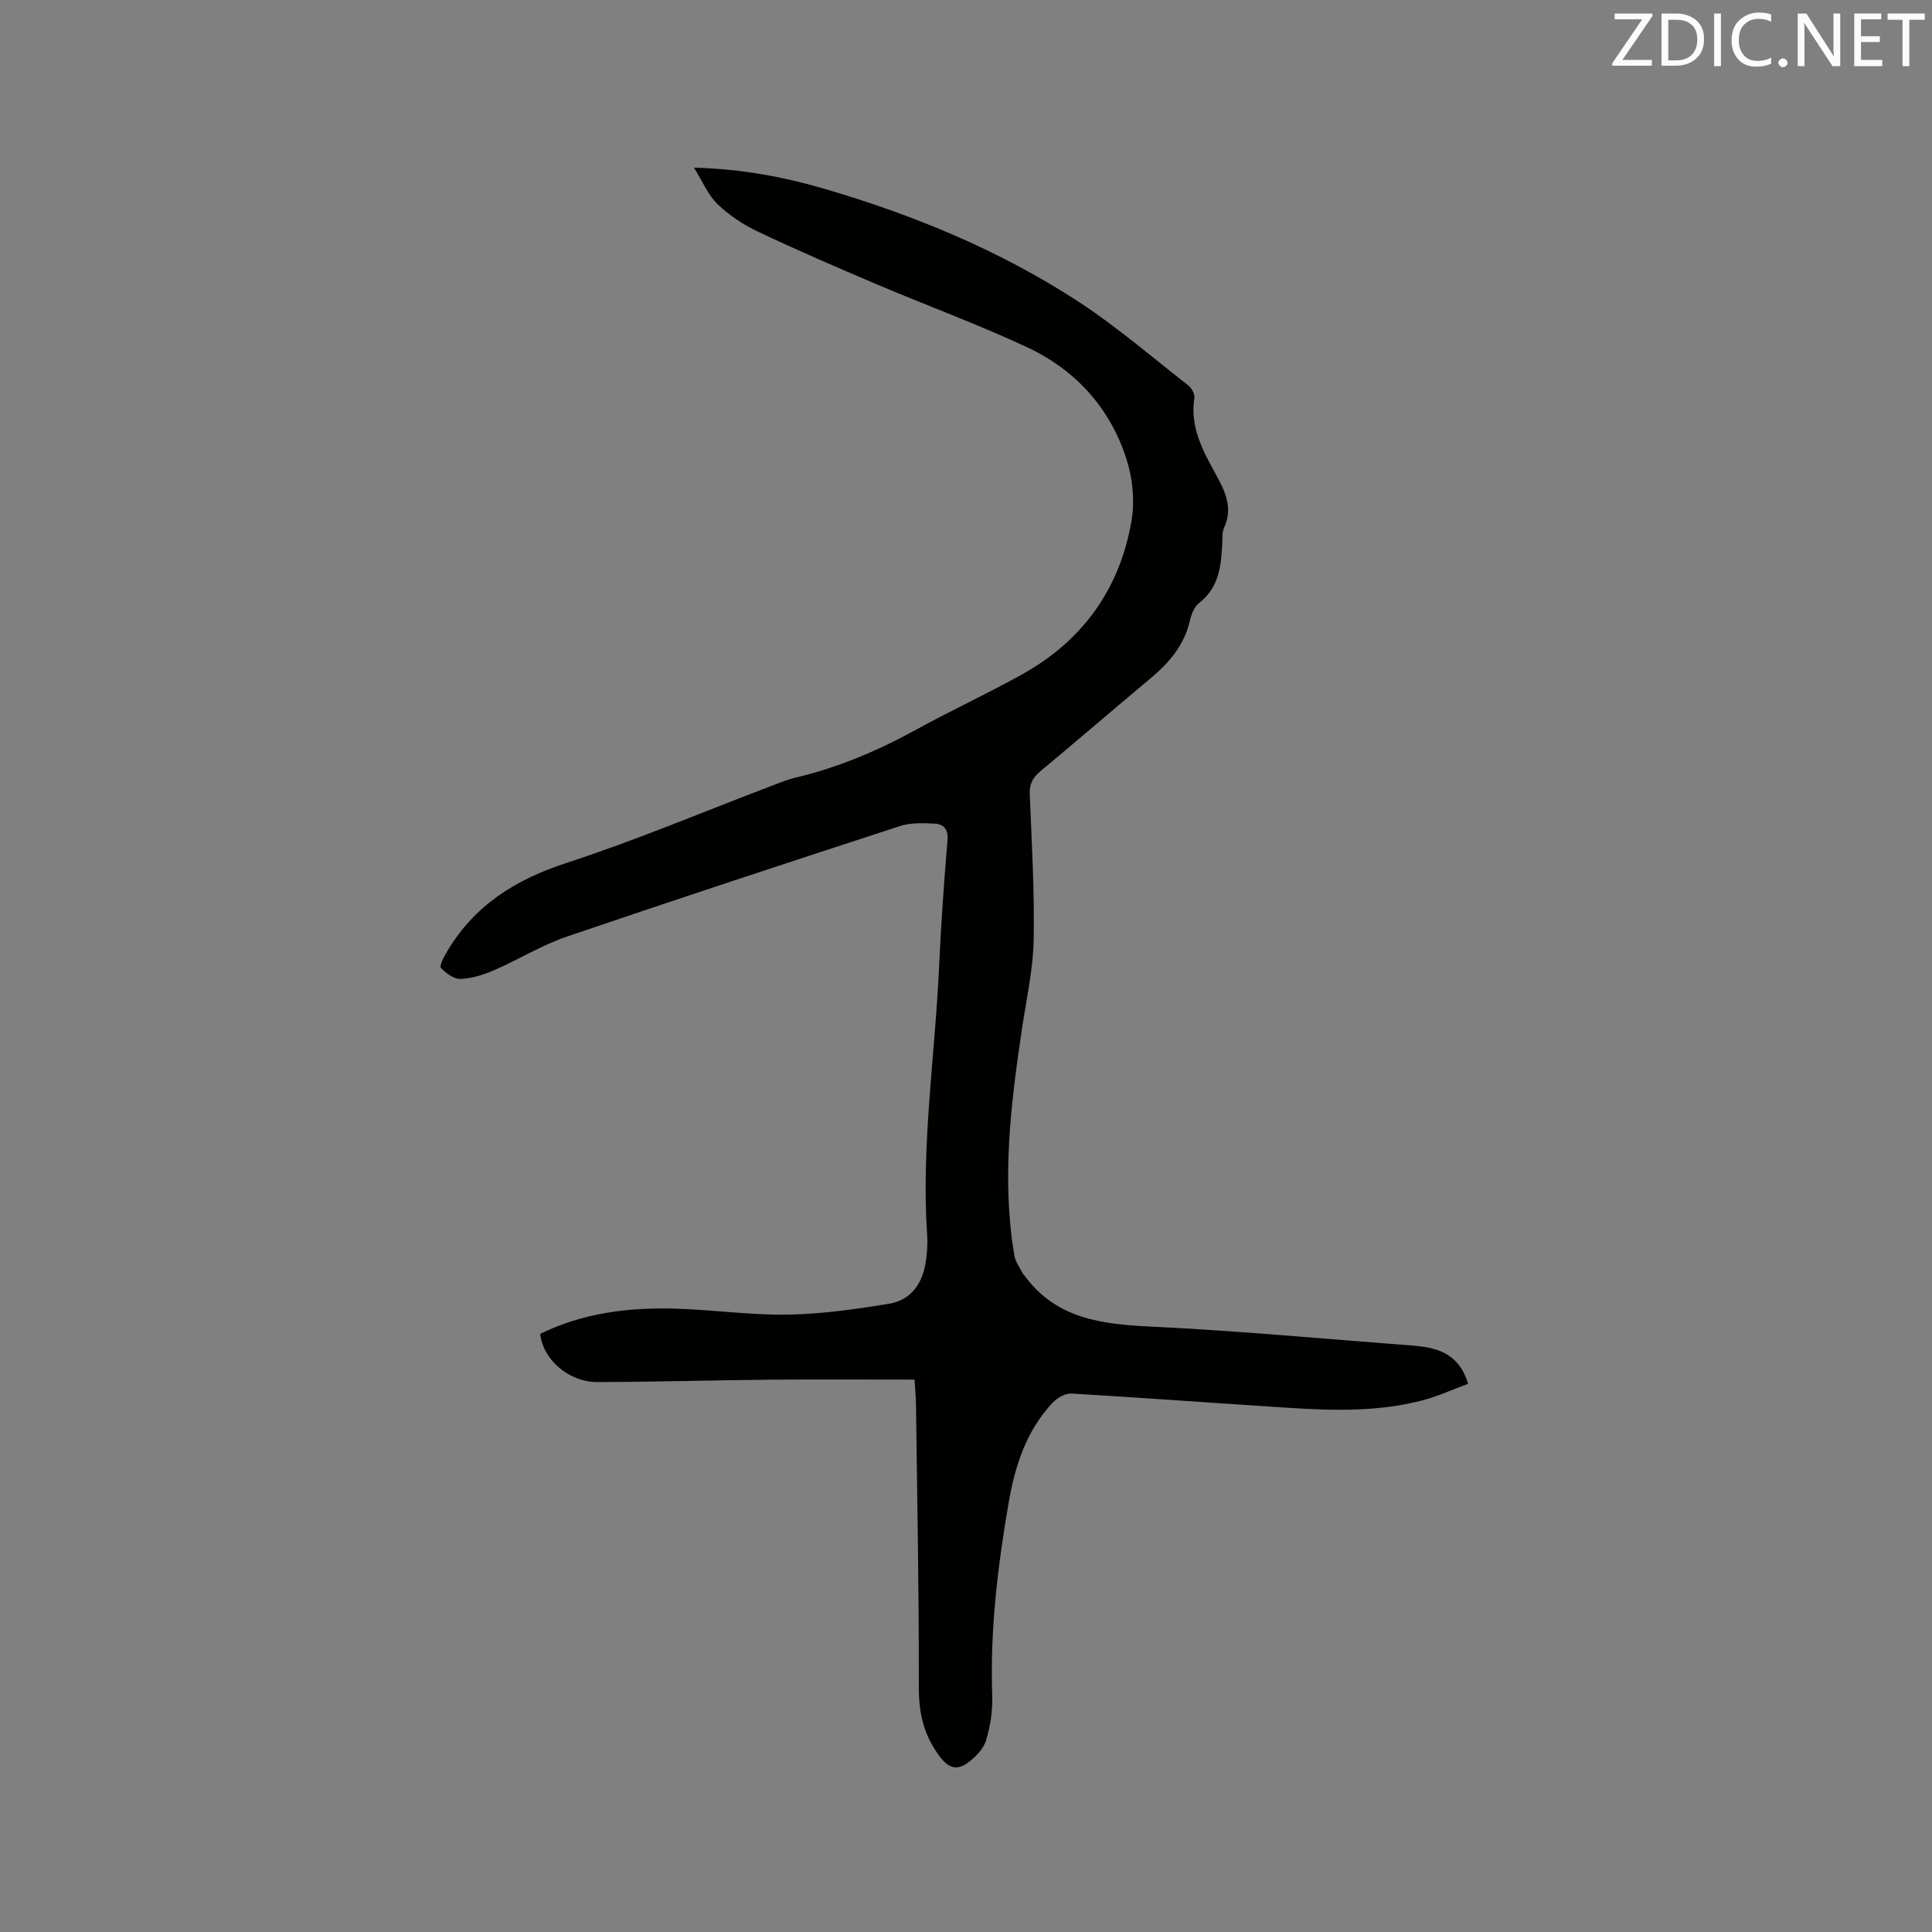 <svg enable-background="new 0 0 400 400" viewBox="0 0 400 400" xmlns="http://www.w3.org/2000/svg"><rect x="0" y="0" width="400" height="400" fill="#808080" stroke="none"/><path d="m189.35 285.63c-10.33 0-20.18-.07-30.03.02-11.87.11-23.74.46-35.61.49-5.98.01-11.26-4.6-11.87-9.98 8.74-4.28 18.14-5.49 27.73-5.23 7.83.21 15.66 1.37 23.47 1.25 7.04-.11 14.1-1.12 21.07-2.26 4.4-.72 6.81-4.06 7.52-8.42.3-1.87.46-3.81.33-5.69-1.27-18.72 1.64-37.25 2.48-55.87.39-8.68 1.01-17.36 1.73-26.02.19-2.3-.87-3.31-2.7-3.4-2.39-.12-4.95-.21-7.17.52-23.04 7.51-46.06 15.07-68.99 22.89-5.17 1.77-9.93 4.73-14.97 6.92-2.19.95-4.61 1.74-6.95 1.83-1.38.05-3.09-1.17-4.1-2.31-.38-.43.65-2.32 1.29-3.4 5.67-9.56 14.17-14.88 24.71-18.31 14.47-4.72 28.54-10.67 42.79-16.09 1.48-.56 2.96-1.18 4.5-1.54 8.82-2.08 17.06-5.54 25-9.91 7.23-3.98 14.75-7.45 21.97-11.46 12.63-7.01 20.36-17.79 22.74-31.98.67-4.01.21-8.58-1.02-12.48-3.38-10.71-10.58-18.63-20.68-23.34-10.15-4.73-20.71-8.6-31.03-12.98-8.28-3.52-16.55-7.09-24.68-10.94-3.01-1.43-5.93-3.38-8.33-5.68-1.94-1.86-3.03-4.6-4.87-7.55 9.98.27 18.7 1.94 27.25 4.45 18.28 5.37 35.8 12.6 51.82 22.95 8.17 5.27 15.59 11.7 23.28 17.69.7.55 1.38 1.82 1.25 2.62-.92 5.88 1.65 10.72 4.32 15.56 1.95 3.54 3.79 7.08 1.82 11.31-.42.91-.31 2.09-.36 3.14-.23 4.67-.64 9.21-4.82 12.43-.98.76-1.58 2.31-1.88 3.61-1.17 5.16-4.36 8.81-8.28 12.08-7.57 6.32-15.03 12.77-22.62 19.07-1.6 1.33-2.35 2.66-2.26 4.81.41 10.06 1 20.14.81 30.2-.12 6.09-1.49 12.16-2.4 18.22-2.33 15.66-4.27 31.33-1.59 47.14.23 1.33 1.18 2.54 1.81 3.81.04.09.17.13.23.22 6.55 9.05 16.06 10.15 26.29 10.64 17.99.87 35.93 2.54 53.9 3.91 5.05.38 9.74 1.44 11.71 7.92-3.07 1.14-6.1 2.54-9.28 3.39-9.24 2.46-18.7 2.18-28.13 1.58-14.9-.95-29.8-2.07-44.7-2.94-1.3-.08-3 .91-3.95 1.93-5.42 5.79-7.77 13.08-9.07 20.65-2.26 13.17-3.87 26.42-3.4 39.85.11 3.12-.36 6.4-1.28 9.38-.55 1.81-2.24 3.52-3.85 4.68-2.1 1.53-3.88 1.14-5.74-1.34-3.3-4.39-4.35-8.97-4.33-14.4.05-19.61-.35-39.23-.59-58.84-.05-1.57-.19-3.13-.29-4.8z" fill="#010100"/><g fill="#fbfafc"><path d="m342.2 3.2-6.3 9.2h6.1v1.2h-8.2v-.5l6.2-9.1h-5.7v-1.2h7.8v.4z"/><path d="m344 13.7v-10.9h3.1c1.6 0 3 .5 4.1 1.4 1.1 1 1.6 2.2 1.6 3.9s-.5 3-1.6 4-2.5 1.5-4.2 1.5h-3zm1.4-9.6v8.4h1.6c1.4 0 2.5-.4 3.2-1.1.8-.8 1.2-1.8 1.2-3.2s-.4-2.4-1.2-3.1-1.8-1-3.1-1z"/><path d="m356.3 2.8v10.9h-1.4v-10.9z"/><path d="m366.6 13.2c-.8.4-1.8.6-3 .6-1.6 0-2.8-.5-3.7-1.5s-1.4-2.3-1.4-3.9c0-1.7.5-3.2 1.6-4.2s2.4-1.6 4-1.6c1 0 1.9.1 2.6.4v1.5c-.8-.4-1.6-.6-2.6-.6-1.2 0-2.2.4-3 1.2s-1.1 1.9-1.1 3.3c0 1.3.4 2.3 1.1 3.1s1.6 1.1 2.8 1.1c1.1 0 2-.2 2.8-.7v1.3z"/><path d="m368.2 13c0-.3.1-.5.3-.6.2-.2.4-.3.6-.3.3 0 .5.1.7.3s.3.4.3.6-.1.5-.3.6c-.2.2-.4.3-.7.3s-.5-.1-.6-.3c-.2-.2-.3-.4-.3-.6z"/><path d="m381.1 13.7h-1.7l-5.5-8.4c-.2-.2-.3-.5-.4-.7 0 .2.1.8.1 1.5v7.6h-1.4v-10.9h1.8l5.3 8.3c.3.4.4.6.4.8 0-.3-.1-.8-.1-1.6v-7.5h1.4v10.9z"/><path d="m389.7 13.7h-5.8v-10.9h5.6v1.2h-4.2v3.5h3.9v1.2h-3.9v3.7h4.4z"/><path d="m398.4 4.1h-3.1v9.6h-1.4v-9.6h-3.1v-1.3h7.7v1.3z"/></g></svg>